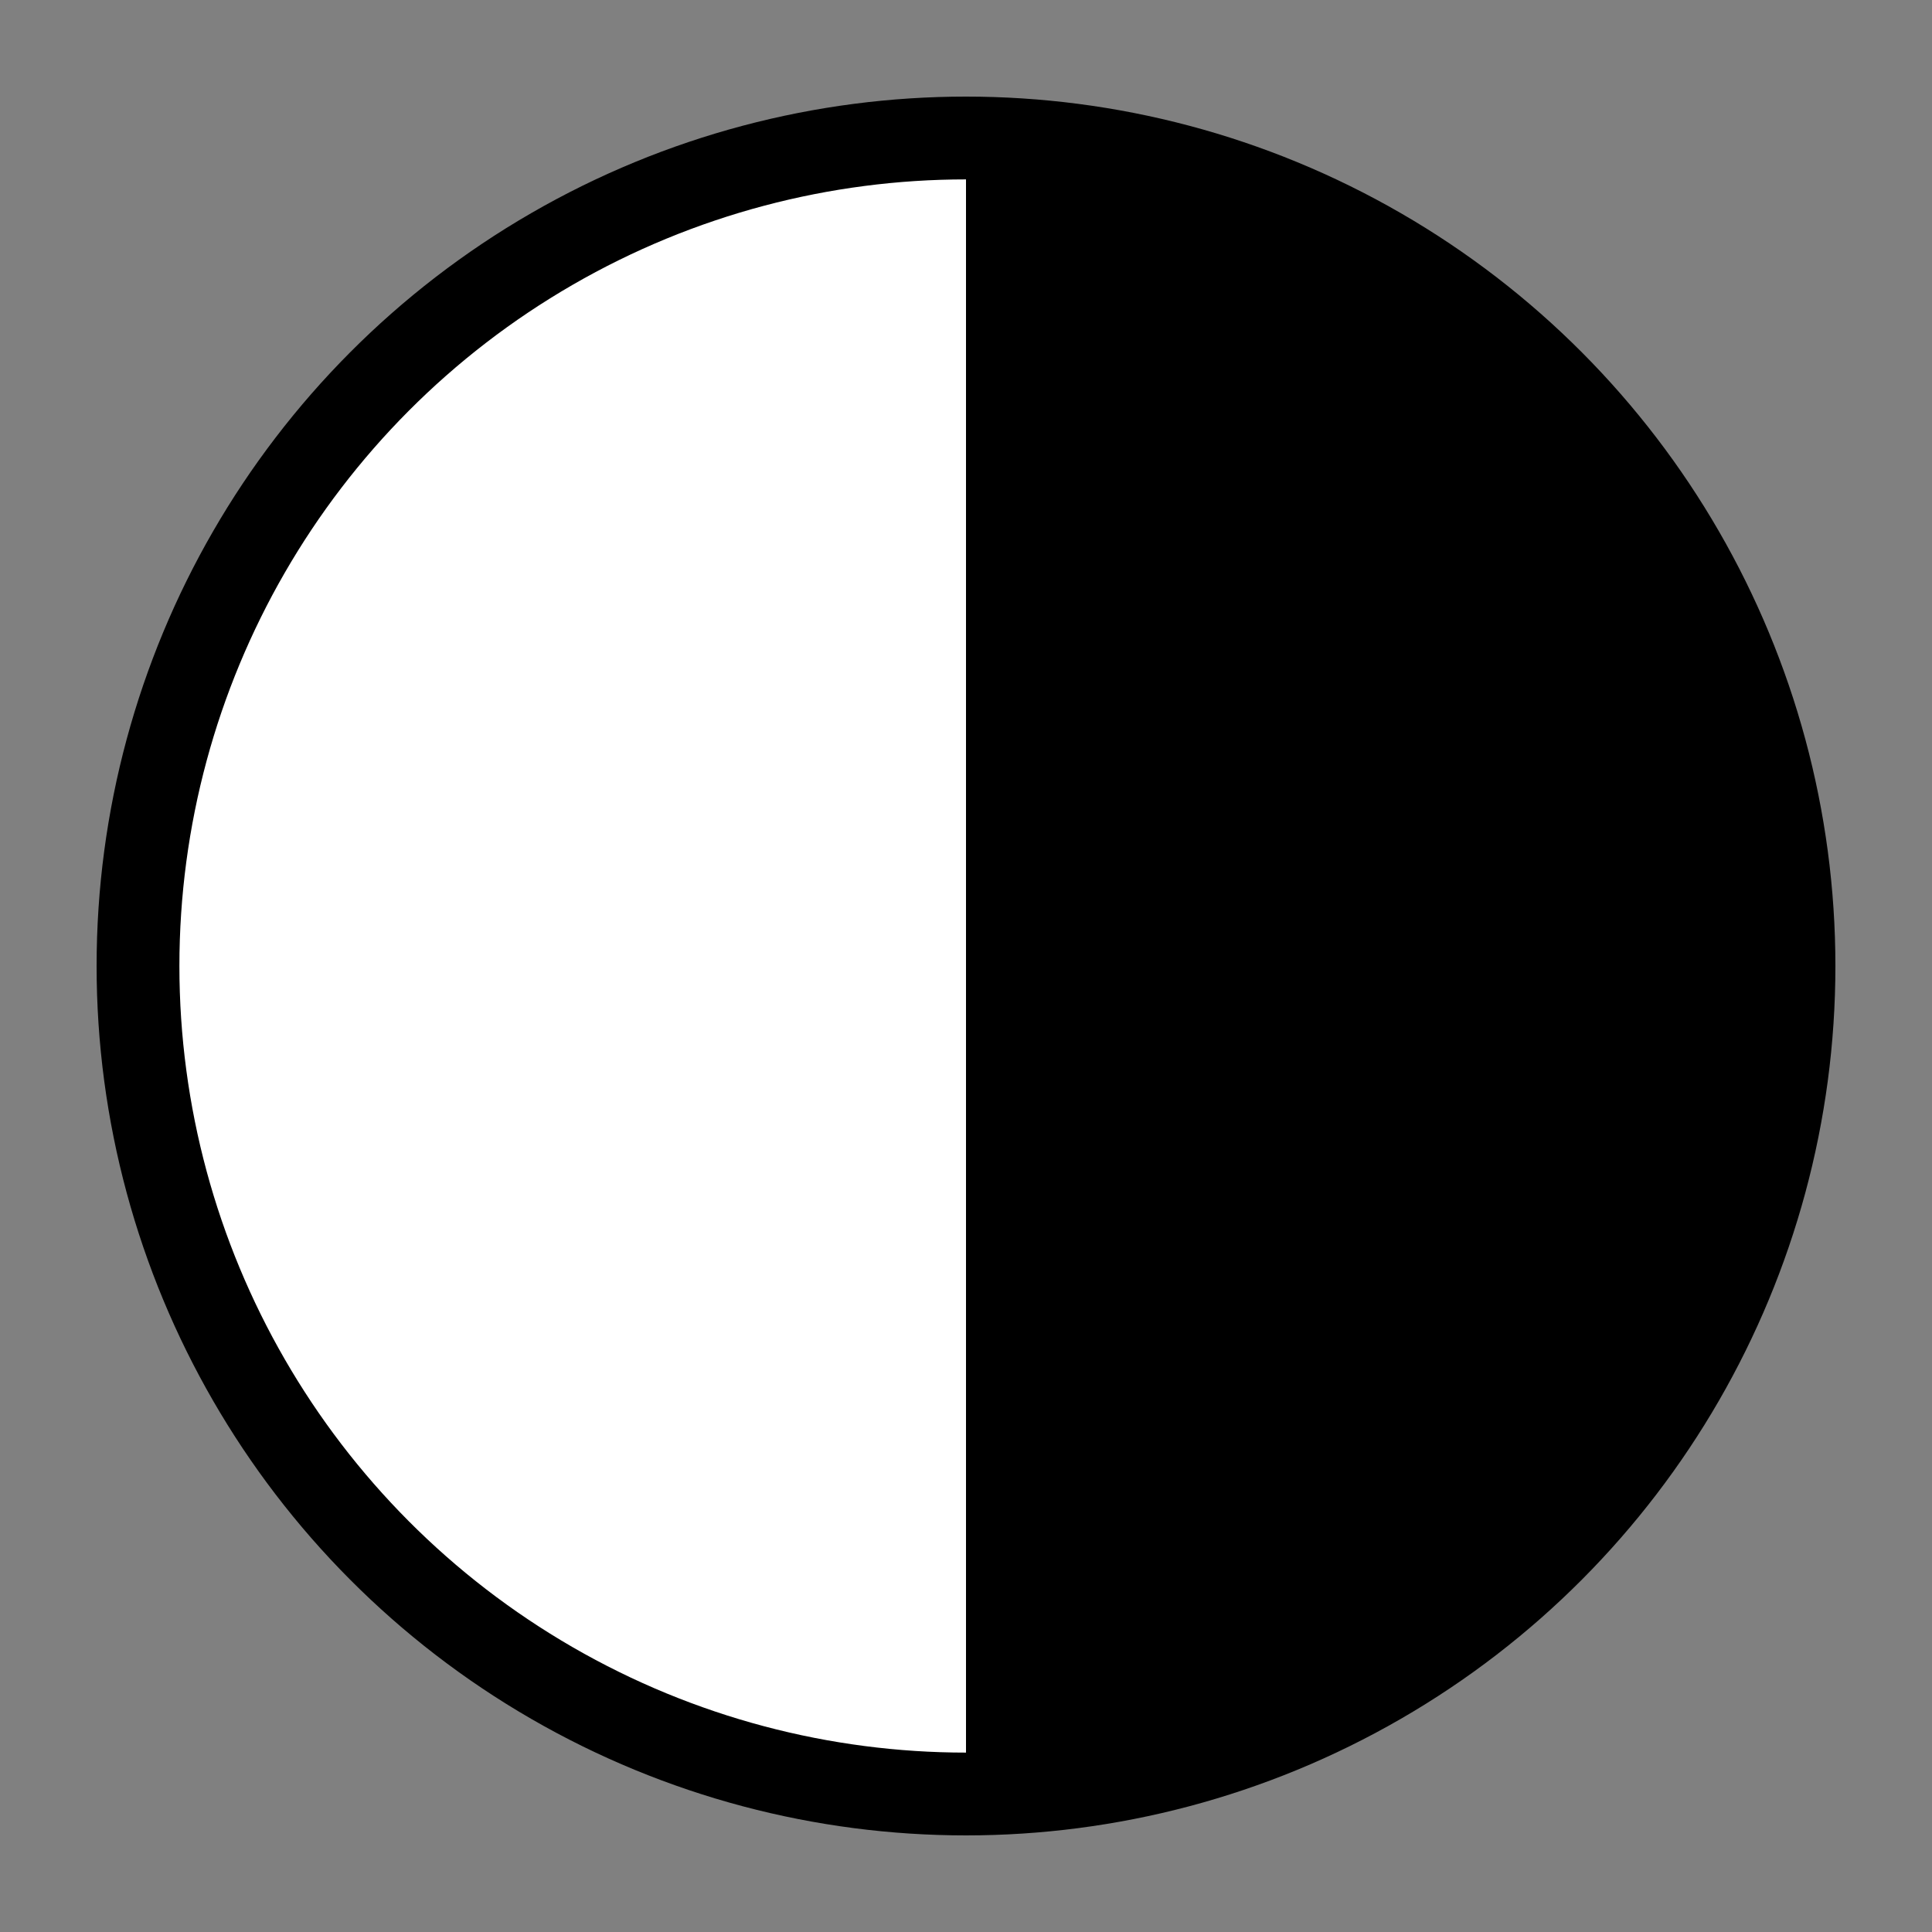 <?xml version="1.0" encoding="UTF-8" standalone="no"?>
<!DOCTYPE svg PUBLIC "-//W3C//DTD SVG 1.1//EN" "http://www.w3.org/Graphics/SVG/1.1/DTD/svg11.dtd">
<svg xmlns="http://www.w3.org/2000/svg" version="1.1" width="70" height="70" viewBox="-35 -35 70 70">
<rect x="-35" y="-35" width="70" height="70" fill="#808080" stroke="none"/>
<desc>Cloud cover 4/8</desc>
	<circle style="fill :#FFFFFF; stroke :#000000; stroke-width :3;" r="30" cx="0" cy="0" />
	<path   style="fill :#000000; stroke :none;" d="M 0,30 A 30,30,0 0 0 0,-30 z" />
</svg>

